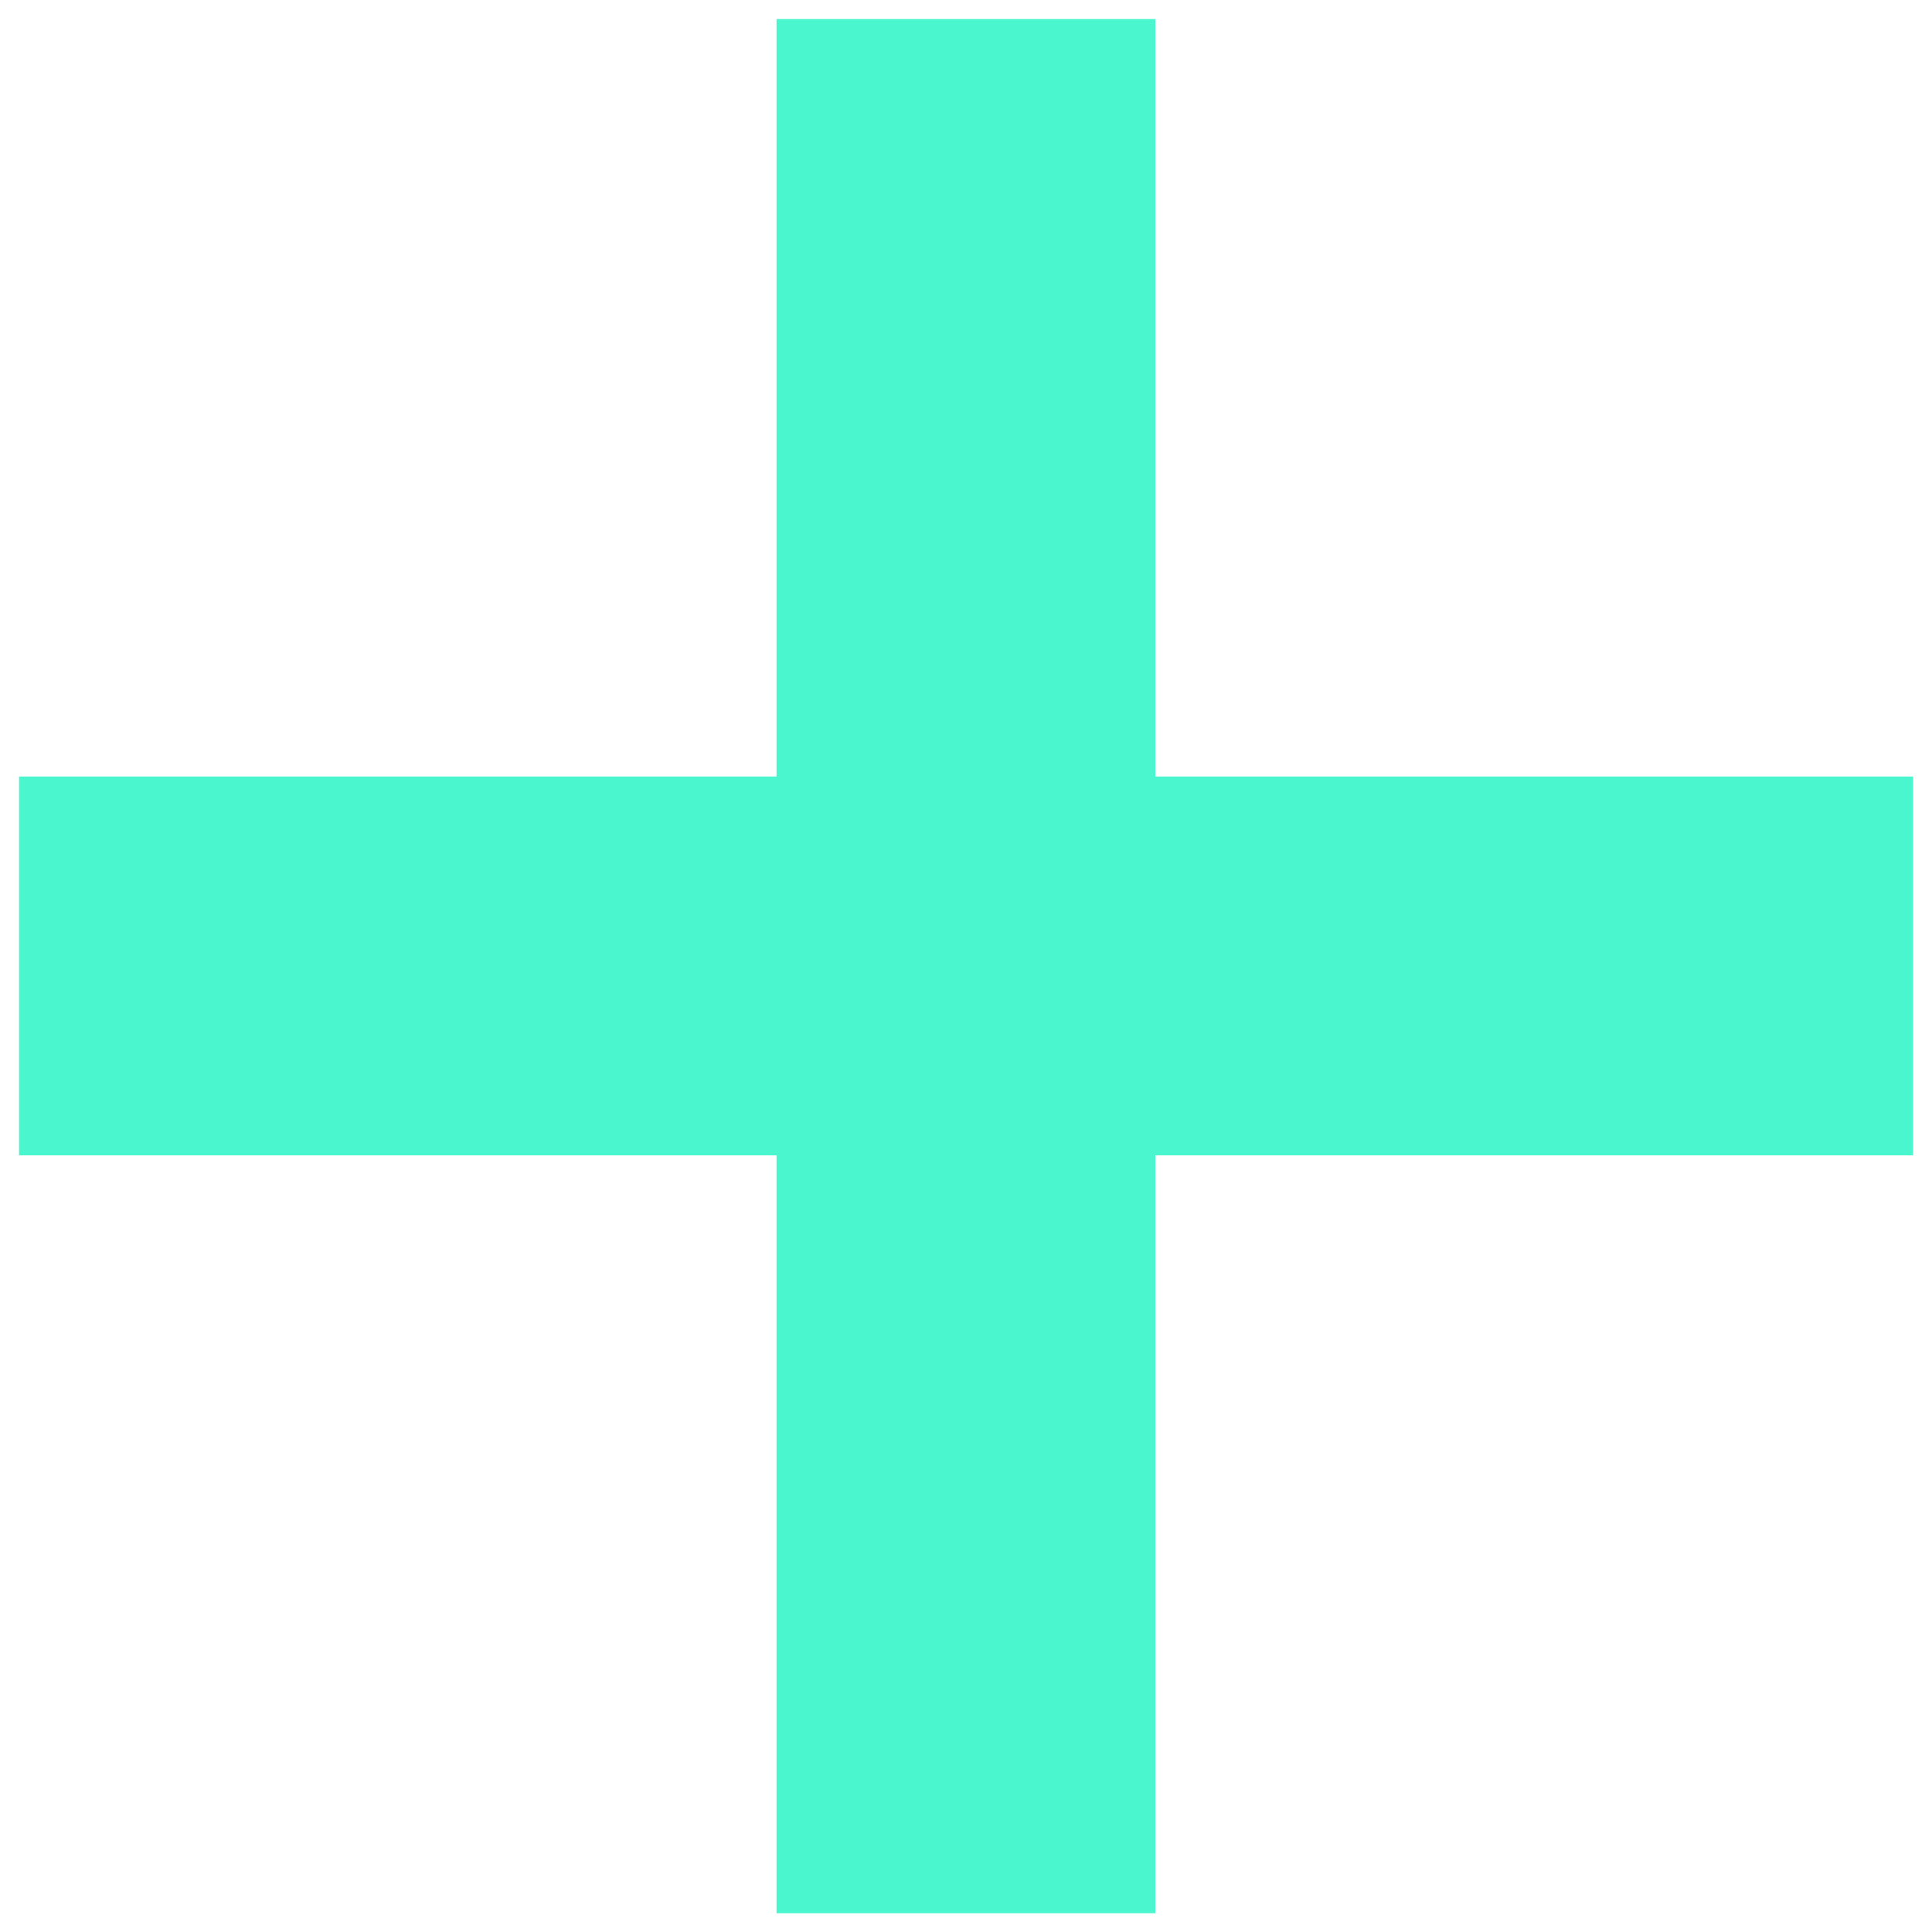 <svg width="14" height="14" viewBox="0 0 14 14" fill="none" xmlns="http://www.w3.org/2000/svg">
<path d="M0.138 5.627H13.863V8.372H0.138L0.138 5.627Z" fill="#4AF6CD"/>
<path d="M5.627 0.138H8.372V13.864H5.627V0.138Z" fill="#4AF6CD"/>
</svg>
